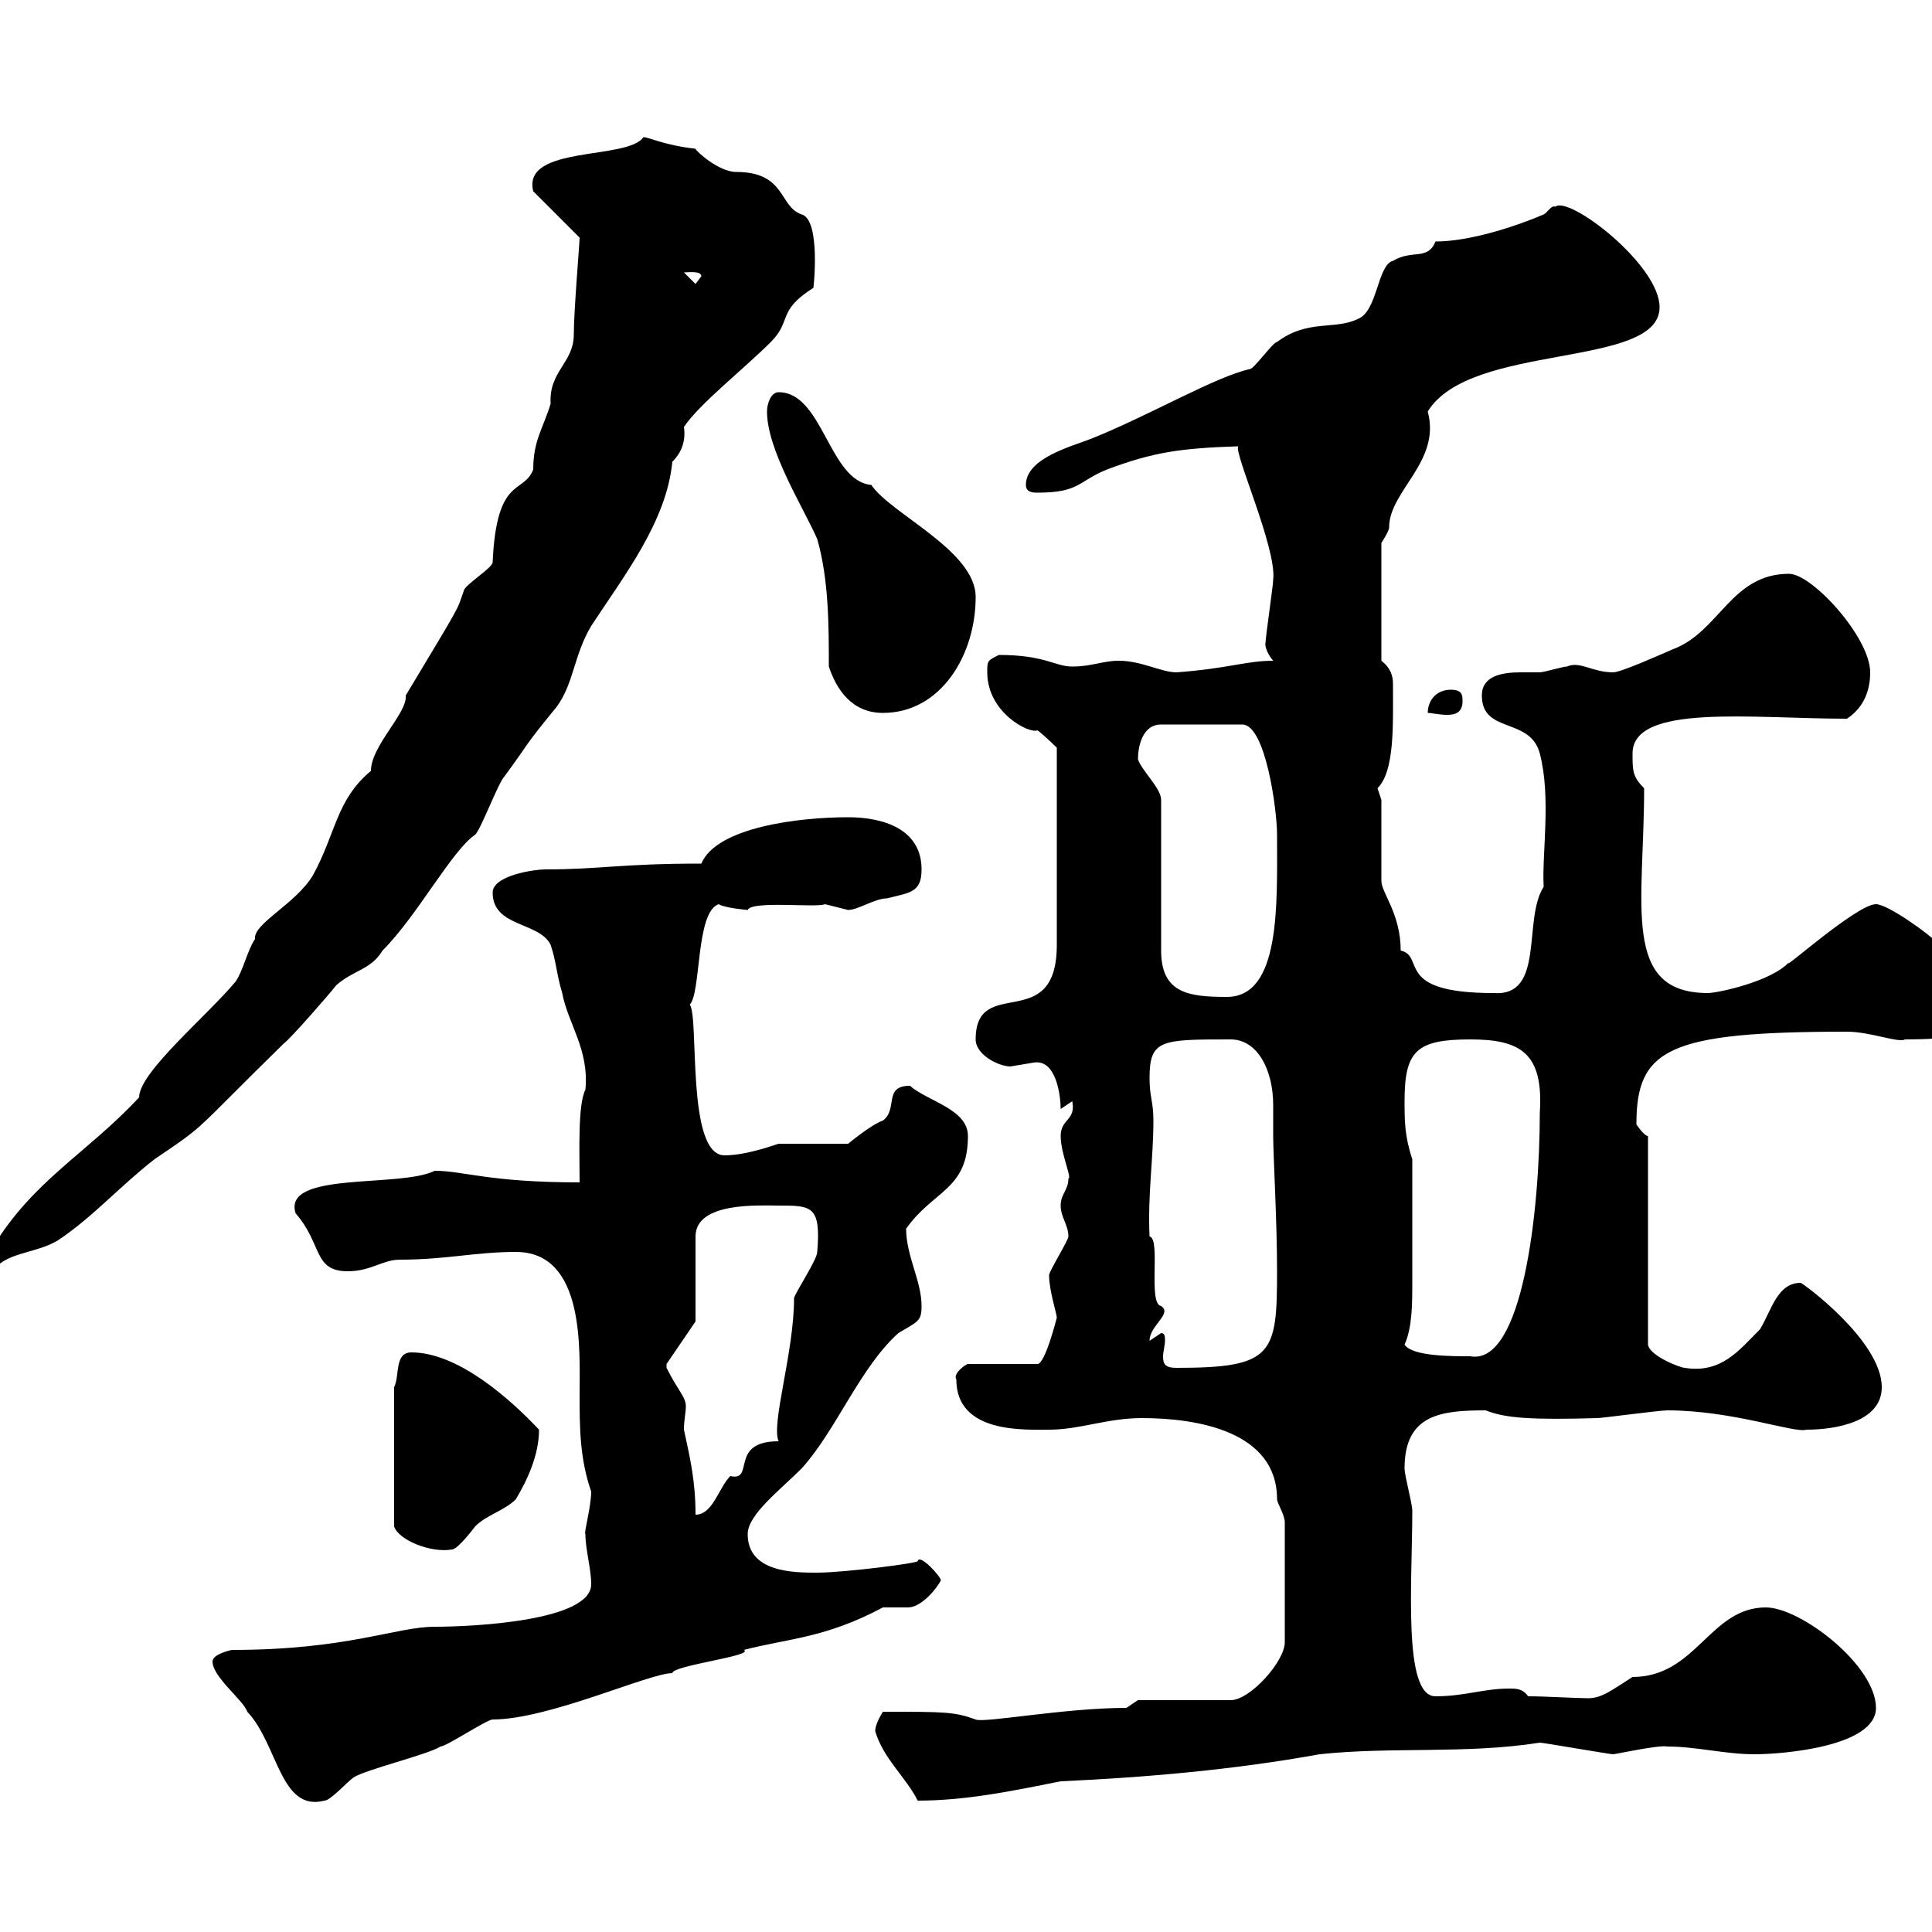 <svg xmlns="http://www.w3.org/2000/svg" xmlns:xlink="http://www.w3.org/1999/xlink" width="300" height="300"><path d="M33 258C33 260.40 37.80 264 38.40 265.80C43.20 270.90 43.50 281.40 50.40 279.60C51.30 279.60 54 276.60 54.90 276C56.70 274.80 66.60 272.40 68.40 271.20C69.30 271.20 75.60 267 76.50 267C85.20 267 100.80 259.80 104.40 259.80C104.40 258.60 117.30 257.10 115.50 256.20C122.40 254.40 128.10 254.40 137.10 249.60C137.40 249.60 138.30 249.60 138.60 249.60C139.20 249.60 140.40 249.60 141 249.60C143.10 249.60 145.50 246.60 146.10 245.40C146.10 244.80 142.80 241.20 142.50 242.40C142.80 242.70 131.10 244.20 126.90 244.20C123.30 244.20 116.10 244.20 116.10 238.20C116.10 235.20 121.20 231.30 124.50 228C129.90 222 133.50 212.40 139.50 207C142.50 205.20 143.10 205.20 143.10 202.80C143.10 198.90 140.70 195 140.70 190.80C144.90 184.80 150.30 184.80 150.30 176.40C150.30 172.20 144 171 141.30 168.60C137.10 168.60 139.50 172.20 137.10 174C135.30 174.60 131.70 177.60 131.70 177.60L120.90 177.60C119.10 178.20 115.50 179.40 112.50 179.40C106.50 179.40 108.60 157.80 107.10 156C108.90 154.20 108 141.60 111.60 140.40C112.50 141 116.10 141.30 116.10 141.30C116.70 139.80 126.90 141 128.10 140.40C128.10 140.40 131.70 141.30 131.70 141.30C133.20 141.30 135.90 139.50 137.70 139.50C141.30 138.60 143.10 138.60 143.10 135C143.10 128.70 137.10 126.90 131.70 126.90C124.20 126.90 111.30 128.40 108.90 134.10C96.30 134.10 93.30 135 84.60 135C83.10 135 76.50 135.90 76.50 138.60C76.50 144 83.70 143.10 85.50 146.70C86.40 149.40 86.40 151.20 87.30 154.20C88.20 159 91.50 162.90 90.90 169.20C89.70 171.60 90 178.80 90 183.60C75.90 183.60 72 181.80 67.50 181.80C62.10 184.50 43.80 181.80 45.90 188.40C50.10 193.20 48.60 197.40 54 197.40C57.60 197.40 59.40 195.60 62.10 195.60C69.30 195.60 73.80 194.40 80.10 194.40C90.90 194.40 90 209.70 90 216.60C90 221.40 90 226.50 91.80 231.60C91.80 234 90.60 238.20 90.90 238.20C90.90 240.60 91.80 243.60 91.80 246C91.80 251.70 73.50 252.60 67.50 252.60C61.50 252.60 54 256.20 36 256.20C36 256.20 33 256.80 33 258ZM135.90 268.80C137.10 273 140.70 276 142.50 279.60C150 279.60 157.20 278.10 164.70 276.60C177.90 276 191.70 274.80 204.90 272.40C216 271.20 227.70 272.40 239.10 270.60C239.70 270.60 249.90 272.40 250.50 272.40C250.80 272.40 257.70 270.90 258.90 271.20C263.40 271.20 267.90 272.40 272.40 272.40C276.90 272.40 291.30 271.20 291.30 265.20C291.30 258.60 279.60 249.60 274.20 249.60C265.50 249.60 263.40 260.40 253.50 260.40C250.20 262.50 248.70 263.70 246.60 263.70C244.80 263.70 240 263.40 237.30 263.40C236.40 262.20 235.50 262.20 234.30 262.20C230.40 262.20 227.40 263.40 222.90 263.40C217.80 263.40 219.30 245.70 219.30 234.60C219.30 233.40 218.10 229.20 218.10 228C218.10 219.60 223.80 219 230.70 219C233.70 220.20 237.60 220.50 248.10 220.20C248.70 220.20 257.70 219 258.90 219C269.10 219 278.70 222.60 280.50 222C285 222 292.20 220.80 292.20 215.40C292.20 208.20 279.90 199.20 279.60 199.20C276 199.20 275.10 203.40 273.30 206.40C270 209.70 267.30 213.30 261.60 212.40C261 212.40 256.20 210.60 255.90 208.80L255.90 176.40C255.30 176.40 254.10 174.60 254.10 174.60C254.10 162.90 258.90 160.20 286.80 160.20C290.40 160.20 294.90 162 295.80 161.40C302.10 161.40 309.30 160.80 309.30 157.80C309.30 152.70 306.60 154.50 301.20 146.70C299.40 144.90 293.10 140.40 291.30 140.40C288.30 140.40 276.30 151.20 277.80 149.40C275.10 152.40 266.70 154.20 265.20 154.20C251.70 154.20 255.30 140.40 255.30 122.40C253.50 120.60 253.50 119.70 253.50 117C253.50 109.20 272.10 111.60 286.80 111.60C289.50 109.80 290.40 107.10 290.40 104.40C290.40 99 281.40 89.10 277.80 89.10C268.80 89.10 267 98.10 259.80 100.80C257.70 101.70 251.70 104.40 250.50 104.40C247.20 104.40 245.40 102.60 243.30 103.50C242.70 103.50 239.70 104.40 239.10 104.40C238.20 104.40 237.30 104.40 236.10 104.40C233.10 104.40 230.10 105 230.10 108C230.10 114 237.60 111.30 239.10 117C240.90 123.90 239.40 132.60 239.70 137.70C236.40 142.80 240 154.80 231.90 154.20C216.30 154.20 221.40 148.50 217.50 147.60C217.50 141.90 214.50 138.60 214.50 136.80L214.50 124.20C214.50 124.20 213.90 122.40 213.90 122.40C216.60 119.70 216.30 112.50 216.30 106.20C216.30 105 216 103.80 214.50 102.60L214.50 84.30C214.50 84.30 215.70 82.50 215.70 81.90C215.70 76.20 223.80 71.70 221.70 63.90C228.30 53.10 257.70 57.30 257.70 47.70C257.70 41.10 243.60 30.30 241.50 32.10C240.90 31.80 240.30 33 239.70 33.30C235.50 35.10 228.30 37.50 222.90 37.50C221.70 40.50 219.30 38.70 216.30 40.50C213.90 41.10 213.90 48.30 210.90 49.50C207.30 51.30 203.10 49.50 198.30 53.10C197.70 53.10 194.70 57.30 194.10 57.30C188.70 58.50 178.50 64.50 169.50 68.10C166.50 69.30 159.30 71.10 159.30 75.30C159.30 76.50 160.50 76.50 161.10 76.50C167.70 76.50 167.40 74.70 171.90 72.90C179.10 70.20 183.30 69.60 192.30 69.30C191.40 69.90 198.30 85.20 197.70 90C197.70 90.90 196.50 99 196.50 99.90C196.50 99.60 196.20 100.80 197.70 102.60C193.50 102.60 190.80 103.80 182.70 104.40C180.30 104.40 177.30 102.60 173.70 102.60C171.30 102.60 169.50 103.50 166.50 103.50C163.80 103.50 162.30 101.70 155.10 101.70C153.30 102.60 153.30 102.60 153.30 104.40C153.30 110.70 159.90 114 161.10 113.40C162.30 114.30 164.10 116.10 164.10 116.10L164.10 146.70C164.10 160.80 151.50 151.20 151.50 161.40C151.50 163.80 155.10 165.60 156.90 165.60C156.90 165.60 160.50 165 160.50 165C164.10 164.40 164.70 170.40 164.70 172.20L166.50 171C167.10 174 164.70 173.70 164.70 176.40C164.70 179.10 166.50 183 165.90 183C165.90 184.80 164.70 185.40 164.70 187.20C164.70 189 165.90 190.20 165.90 192C165.90 192.60 162.90 197.40 162.90 198C162.90 200.40 164.10 204 164.10 204.60C164.10 204.60 162.30 211.80 161.10 211.80L150.30 211.80C150 211.80 147.90 213.30 148.50 214.20C148.50 222.60 159 222 162.90 222C167.70 222 171.90 220.20 177.30 220.20C186 220.20 198.30 222.30 198.30 232.80C198.30 233.40 199.50 235.20 199.50 236.40L199.50 255C199.50 258 194.10 264 191.10 264L176.70 264L174.90 265.20C165.30 265.20 152.70 267.60 151.50 267C148.20 265.80 146.70 265.80 137.10 265.80C137.10 265.80 135.90 267.60 135.90 268.80ZM61.20 215.40L61.20 237C61.80 239.10 66.90 241.20 70.20 240.60C71.10 240.60 73.80 237 73.80 237C75.60 235.20 78.30 234.60 80.10 232.80C81.90 229.80 83.70 225.90 83.70 222C79.20 217.20 71.10 210 63.90 210C61.20 210 62.10 213.60 61.20 215.40ZM103.50 212.40C103.50 212.40 103.50 211.80 103.50 211.80L108 205.20L108 192C108 186.60 117.90 187.20 120.90 187.20C126 187.20 127.50 187.20 126.90 194.40C126.90 195.60 123.30 201 123.30 201.60C123.30 210 119.70 221.10 120.90 223.80C113.10 223.80 117.30 230.10 113.40 229.20C111.60 231 110.70 235.20 108 235.20C108 229.80 107.10 226.20 106.20 222C106.20 220.50 106.50 219.30 106.50 218.40C106.50 216.90 105.30 216 103.50 212.40ZM180.30 207C180.30 207 178.50 208.20 178.50 208.20C178.50 205.80 182.10 204 180.30 202.80C178.20 202.50 180.30 192.30 178.50 192C178.20 185.40 179.10 180 179.10 174C179.10 171 178.50 170.40 178.50 167.40C178.50 161.40 180.30 161.40 191.10 161.40C195.30 161.40 197.70 166.20 197.70 171.60C197.70 173.70 197.70 175.50 197.70 176.40C197.70 179.40 198.30 189.60 198.30 197.40C198.30 210.30 197.70 212.40 182.70 212.40C180.90 212.40 180.60 211.80 180.60 210.60C180.60 210 180.90 208.80 180.90 208.20C180.90 207.60 180.90 207 180.30 207ZM218.10 208.80C219.30 206.10 219.30 202.50 219.30 198.90C219.30 193.20 219.30 189 219.30 180C218.10 176.40 218.10 174 218.10 171C218.10 163.20 219.90 161.40 228.30 161.40C236.10 161.40 239.70 163.50 239.10 172.80C239.10 188.10 236.40 212.10 228.30 210.60C225.30 210.60 219.30 210.60 218.10 208.80ZM-10.20 199.80C-10.20 201.60-10.20 202.80-8.40 202.80C-4.80 202.80-1.80 198 0 196.20C2.40 194.40 6 194.40 9 192.60C14.40 189 18.60 184.20 24 180C32.40 174.30 29.40 176.40 44.10 162C45 161.40 51.30 154.20 52.20 153C54.90 150.60 57.60 150.60 59.40 147.60C64.80 142.20 70.20 132 73.80 129.60C74.70 128.70 77.40 121.50 78.30 120.60C82.50 114.90 81 116.40 86.40 109.80C89.10 106.20 89.10 101.70 91.80 97.20C96.90 89.40 103.50 81 104.40 71.70C105.90 70.20 106.50 68.40 106.20 66.30C108.60 62.70 115.50 57.30 119.70 53.10C123 49.80 120.60 48.30 126.30 44.70C126.30 45 127.50 34.20 124.50 33.30C120.90 32.10 122.10 26.70 114.30 26.70C111.60 26.70 108 23.40 108 23.10C102.90 22.50 100.80 21.30 99.90 21.30C97.50 24.90 81 22.50 82.80 29.70L90 36.90C90 37.80 89.10 48.30 89.10 51.90C89.10 56.40 85.20 57.60 85.50 62.70C84.30 66.60 82.80 68.40 82.80 72.90C81.30 76.80 77.10 73.80 76.50 87.30C76.50 88.20 72 90.90 72 91.80C70.80 95.10 72 93 63 108C63.30 110.70 57.60 115.80 57.60 119.70C52.20 124.20 52.20 129.30 48.60 135.90C45.90 140.40 39.30 143.40 39.60 145.80C38.40 147.60 37.80 150.60 36.60 152.40C32.10 157.80 21.60 166.50 21.60 170.40C13.50 179.10 5.10 183.30-1.20 193.80C-3.60 196.20-10.20 194.40-10.20 199.80ZM176.70 117.90C176.70 116.10 177.30 112.50 180.30 112.50L192.90 112.50C196.50 112.50 198.30 125.70 198.30 129.60C198.30 140.40 198.90 154.80 190.50 154.80C184.50 154.80 180.30 154.20 180.30 147.60L180.30 124.20C180.30 122.40 177.30 119.70 176.70 117.90ZM128.70 103.50C129.90 107.10 132.30 110.70 137.10 110.70C146.10 110.70 151.50 101.70 151.50 92.70C151.50 85.50 138.30 79.80 135.30 75.30C128.70 74.70 127.80 60.90 120.90 60.90C119.70 60.90 119.10 62.70 119.10 63.90C119.10 69.90 124.80 78.90 126.90 83.70C128.70 90 128.70 97.20 128.70 103.50ZM225.30 107.10C222.90 107.10 221.70 108.90 221.70 110.70C222.30 110.70 223.50 111 224.70 111C225.90 111 227.10 110.70 227.10 108.90C227.10 108 227.10 107.10 225.30 107.10ZM106.20 42.30C106.80 42.30 108.90 42 108.90 42.90L108 44.10Z"/></svg>